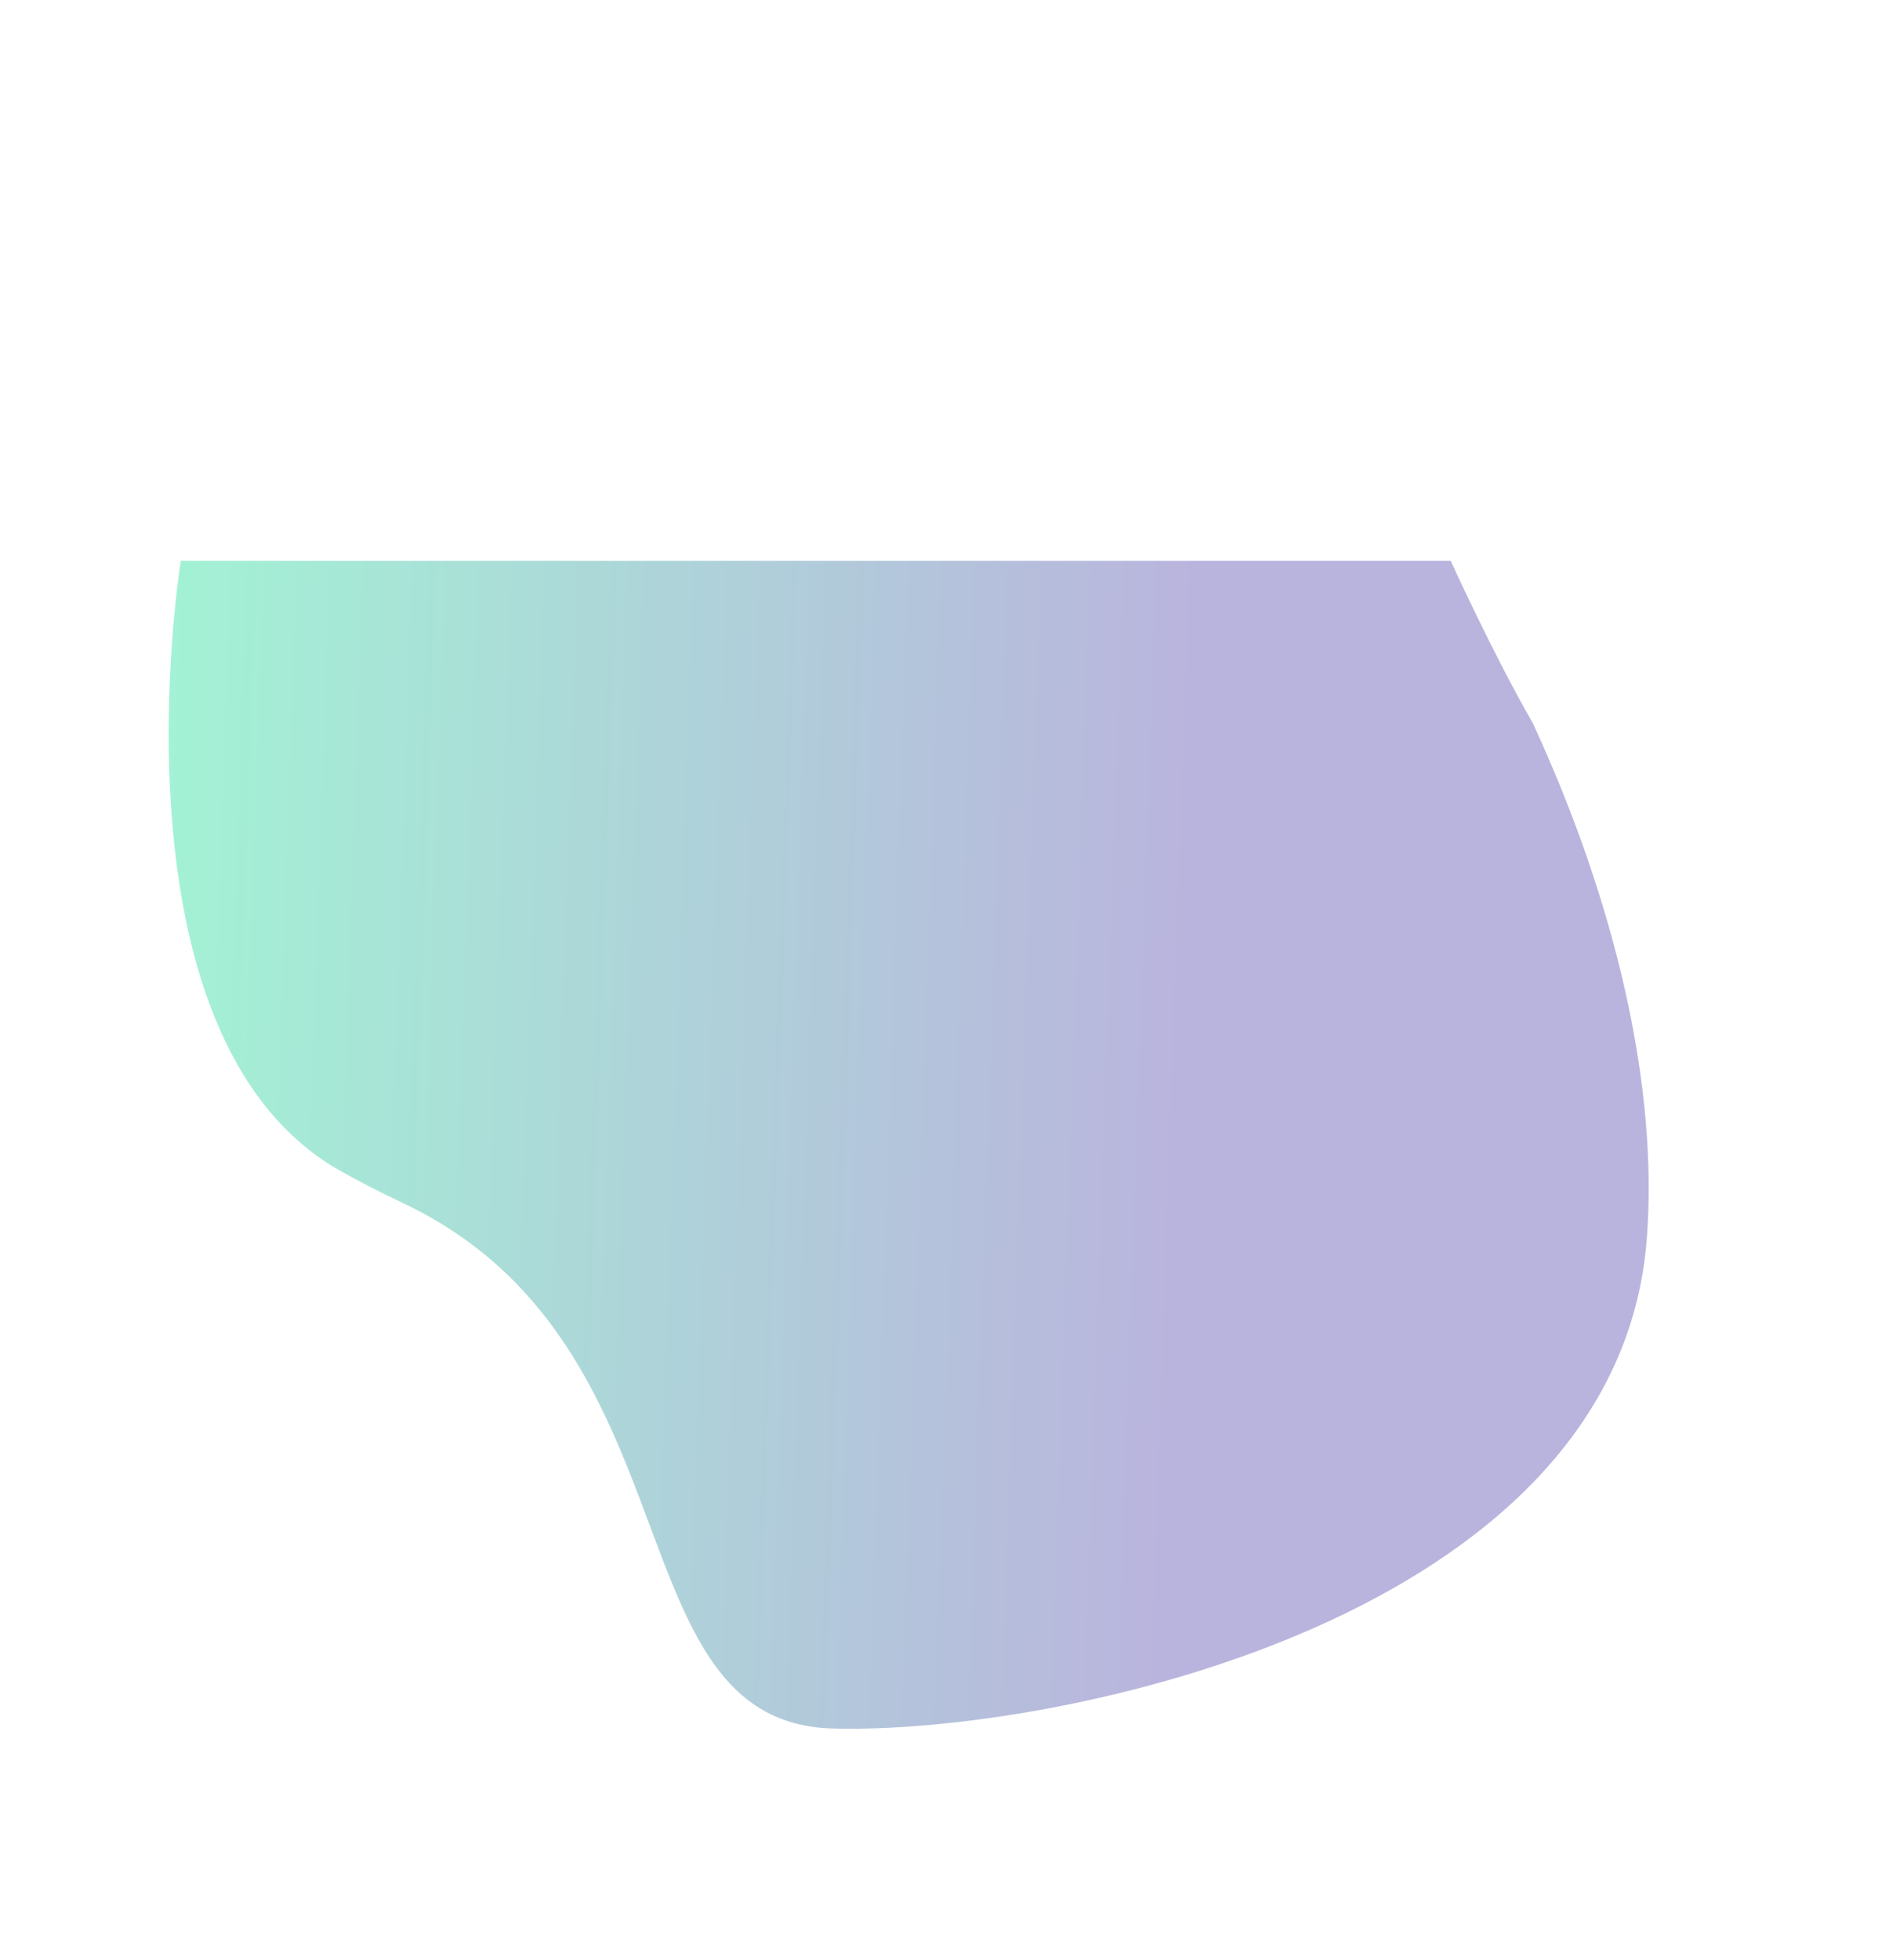 <svg xmlns="http://www.w3.org/2000/svg" xmlns:xlink="http://www.w3.org/1999/xlink" width="1885.477" height="1955.67" viewBox="0 0 1885.477 1955.67">
  <defs>
    <linearGradient id="linear-gradient" x1="0.319" y1="0.567" x2="0.758" y2="-0.021" gradientUnits="objectBoundingBox">
      <stop offset="0" stop-color="#4233a3"/>
      <stop offset="1" stop-color="#00e78a"/>
    </linearGradient>
  </defs>
  <path id="_1_L" data-name="1 L" d="M168.639,198.991c119.566-186.531,396.25,85.6,670.479-97.6q30.851-20.61,59.347-36.788c236.265-134.05,603.743,176.958,603.743,176.958L849.348,1328.106s-102.011-11.762-180.6-13.139c-194.628-21.025-375.229-78.771-500.112-167.584C-142.012,926.457,49.073,385.522,168.639,198.991Z" transform="translate(747.068 1971.669) rotate(-121)" opacity="0.37" fill="url(#linear-gradient)"/>
</svg>
